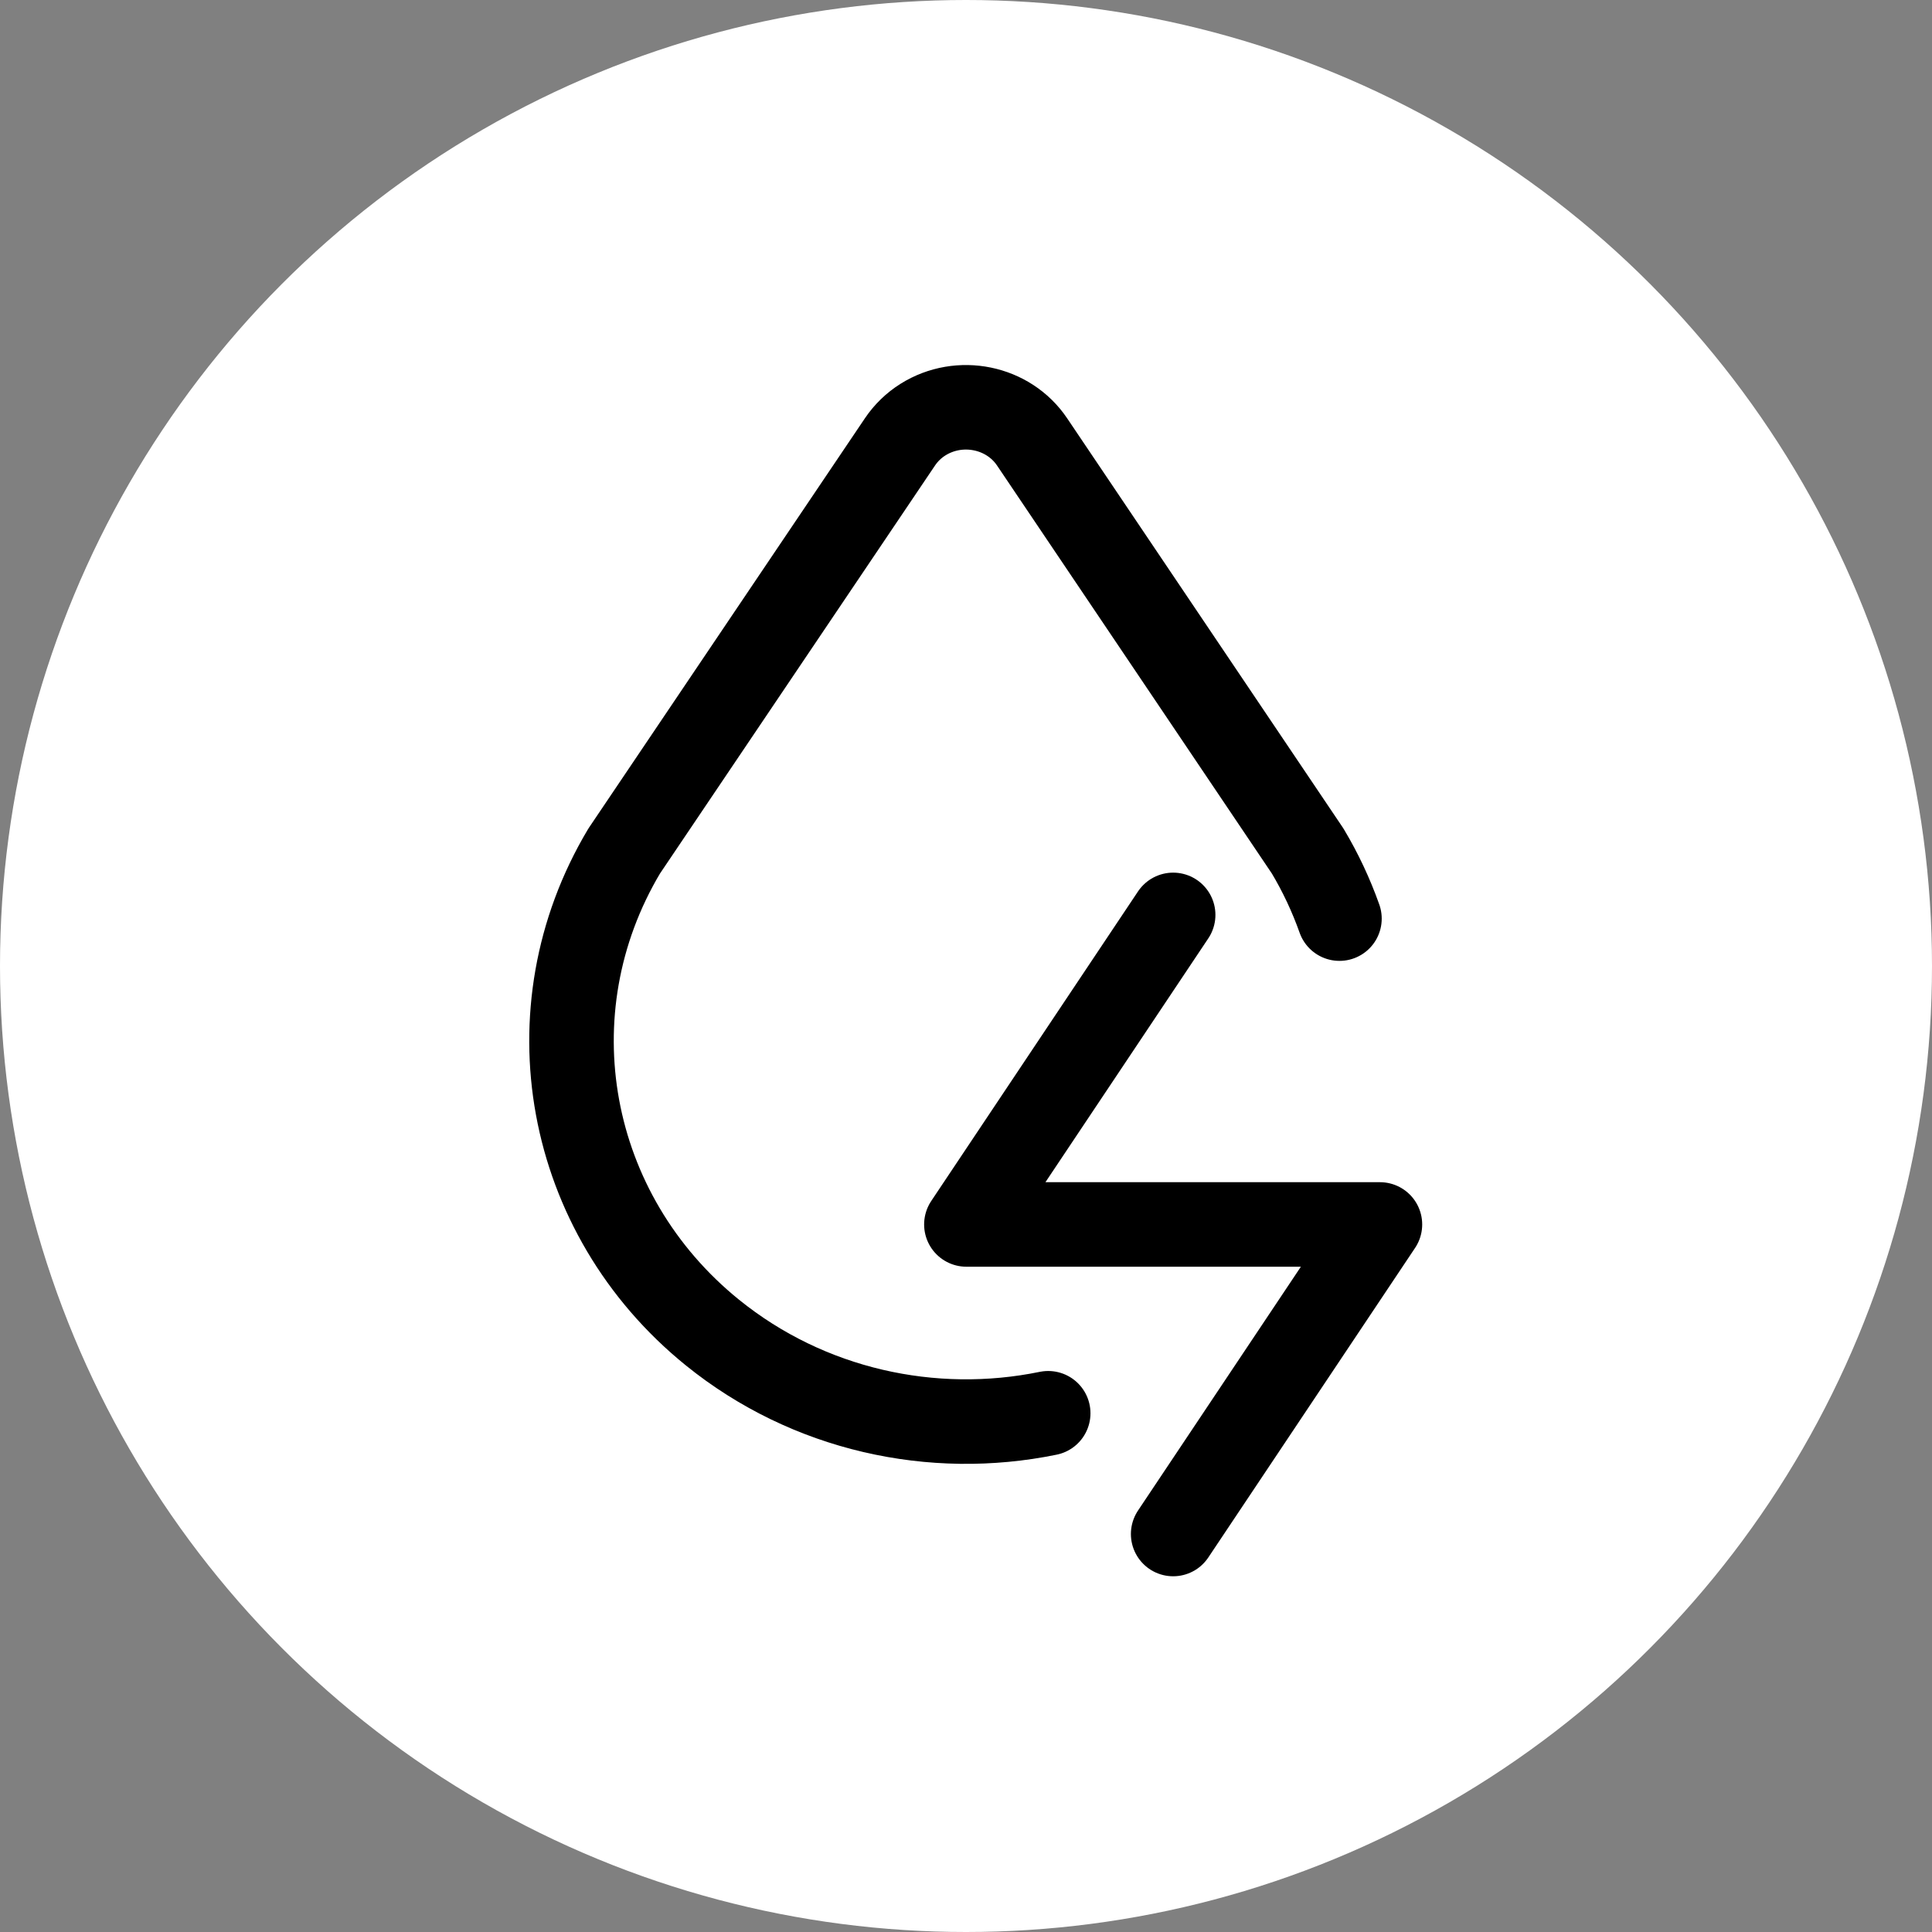 <svg width="40" height="40" viewBox="0 0 40 40" fill="none" xmlns="http://www.w3.org/2000/svg">
<rect x="0" y="0" width="40" height="40" fill="#808080" stroke="none"/>
<g clip-path="url(#clip0_6217_22676)">
<circle cx="20" cy="20" r="20" fill="white"/>
<g clip-path="url(#clip1_6217_22676)">
<path d="M27.732 19.019C27.559 18.532 27.339 18.063 27.074 17.62L21.369 9.15C20.879 8.421 19.867 8.213 19.11 8.687C18.92 8.806 18.757 8.964 18.632 9.15L12.923 17.62C10.946 20.931 11.716 25.134 14.751 27.59C16.735 29.194 19.308 29.751 21.702 29.26" stroke="black" stroke-width="1.75" stroke-linecap="round" stroke-linejoin="round"/>
<path d="M24.289 18.942L20.008 25.351H28.57L24.289 31.76" stroke="black" stroke-width="1.75" stroke-linecap="round" stroke-linejoin="round"/>
</g>
</g>
<defs>
<clipPath id="clip0_6217_22676">
<rect width="40" height="40" fill="white"/>
</clipPath>
<clipPath id="clip1_6217_22676">
<rect width="28" height="28" fill="white" transform="translate(6 6)"/>
</clipPath>
</defs>
</svg>
